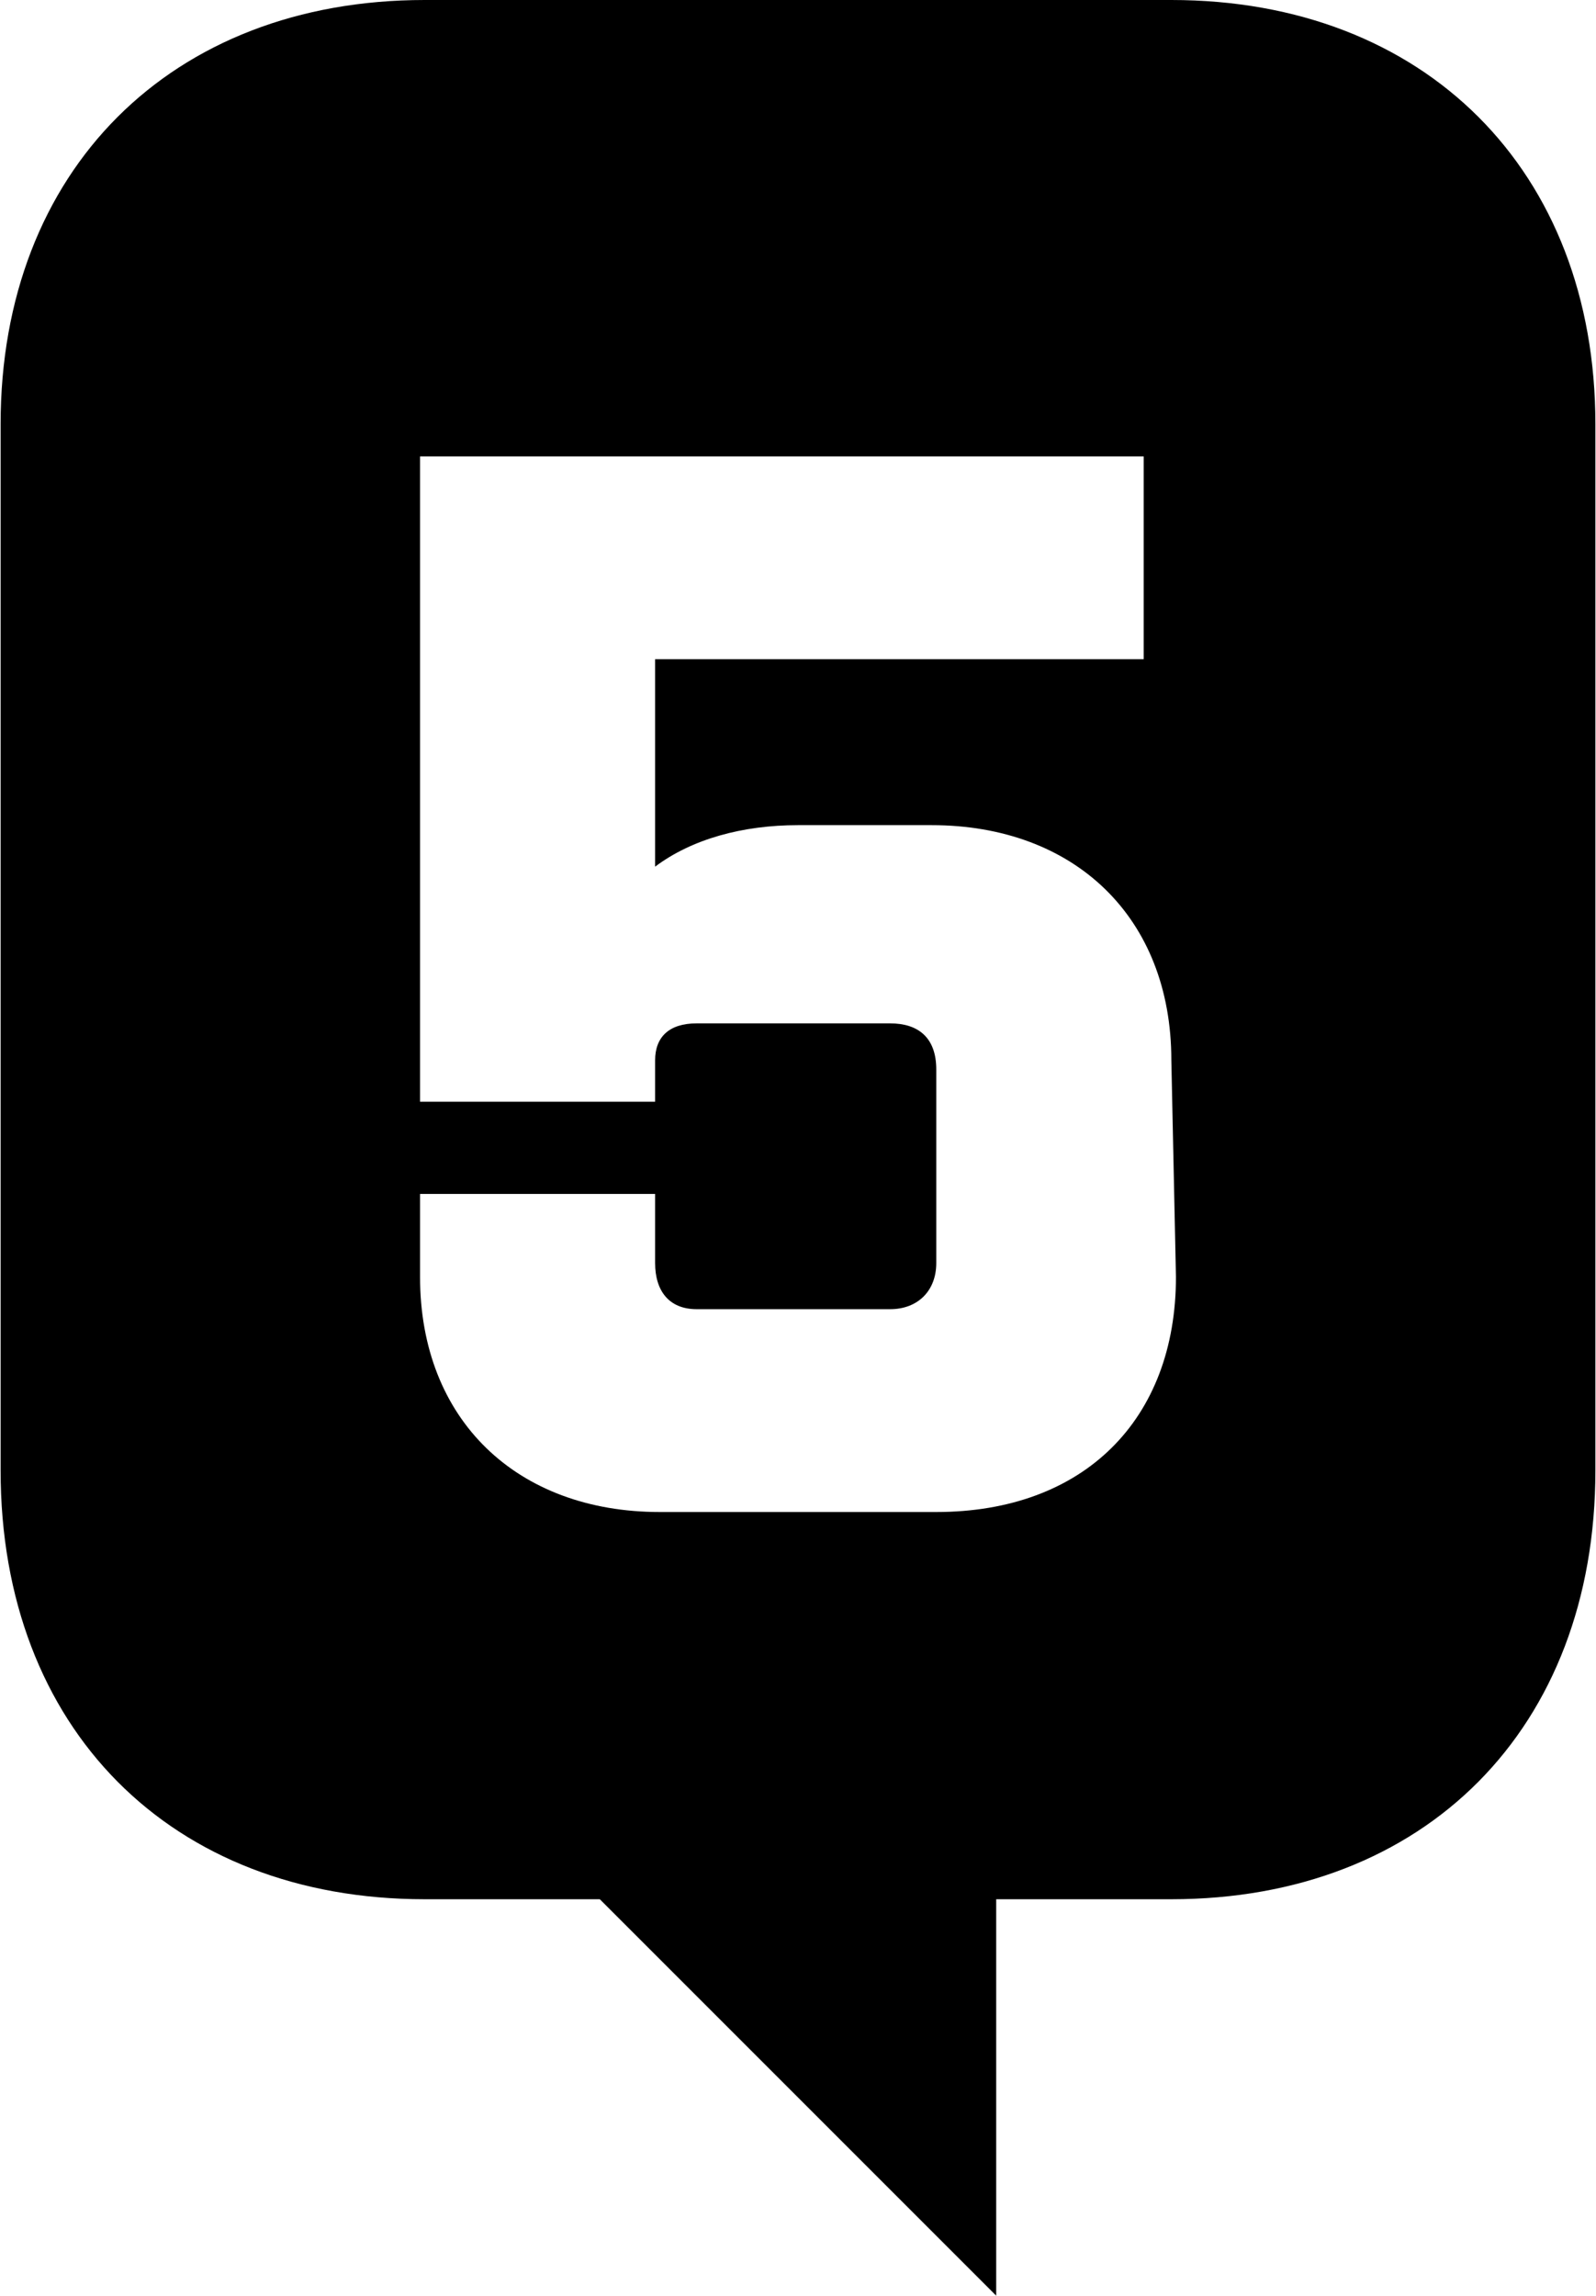 <?xml version="1.0" encoding="UTF-8"?>
<svg xmlns="http://www.w3.org/2000/svg" id="Vrstva_2" viewBox="0 0 34.6 49.8" width="89" height="128"><defs><style>.cls-1{stroke-width:0px;}</style></defs><g id="Vrstva_2-2"><g id="Vrstva_1-2"><path class="cls-1" d="M25.4,0H9.2C3.7,0,0,3.7,0,9.2v22.7c0,5.6,3.7,9.3,9.2,9.3h3.8l8.6,8.6v-8.6h3.8c5.5,0,9.2-3.7,9.2-9.3V9.2c0-5.5-3.7-9.2-9.2-9.2ZM25.5,27.7c0,3.1-2,5.1-5.2,5.1h-6c-3.1,0-5.2-2-5.2-5.1v-1.8h5.1v1.5c0,.6.3,1,.9,1h4.2c.6,0,1-.4,1-1v-4.2c0-.7-.4-1-1-1h-4.2c-.6,0-.9.3-.9.8v.9h-5.1v-14h15.7v4.4h-10.6v4.5c.8-.6,1.9-.9,3.1-.9h2.9c3.1,0,5.2,2,5.2,5.1l.1,4.7h0Z"/></g></g></svg>
